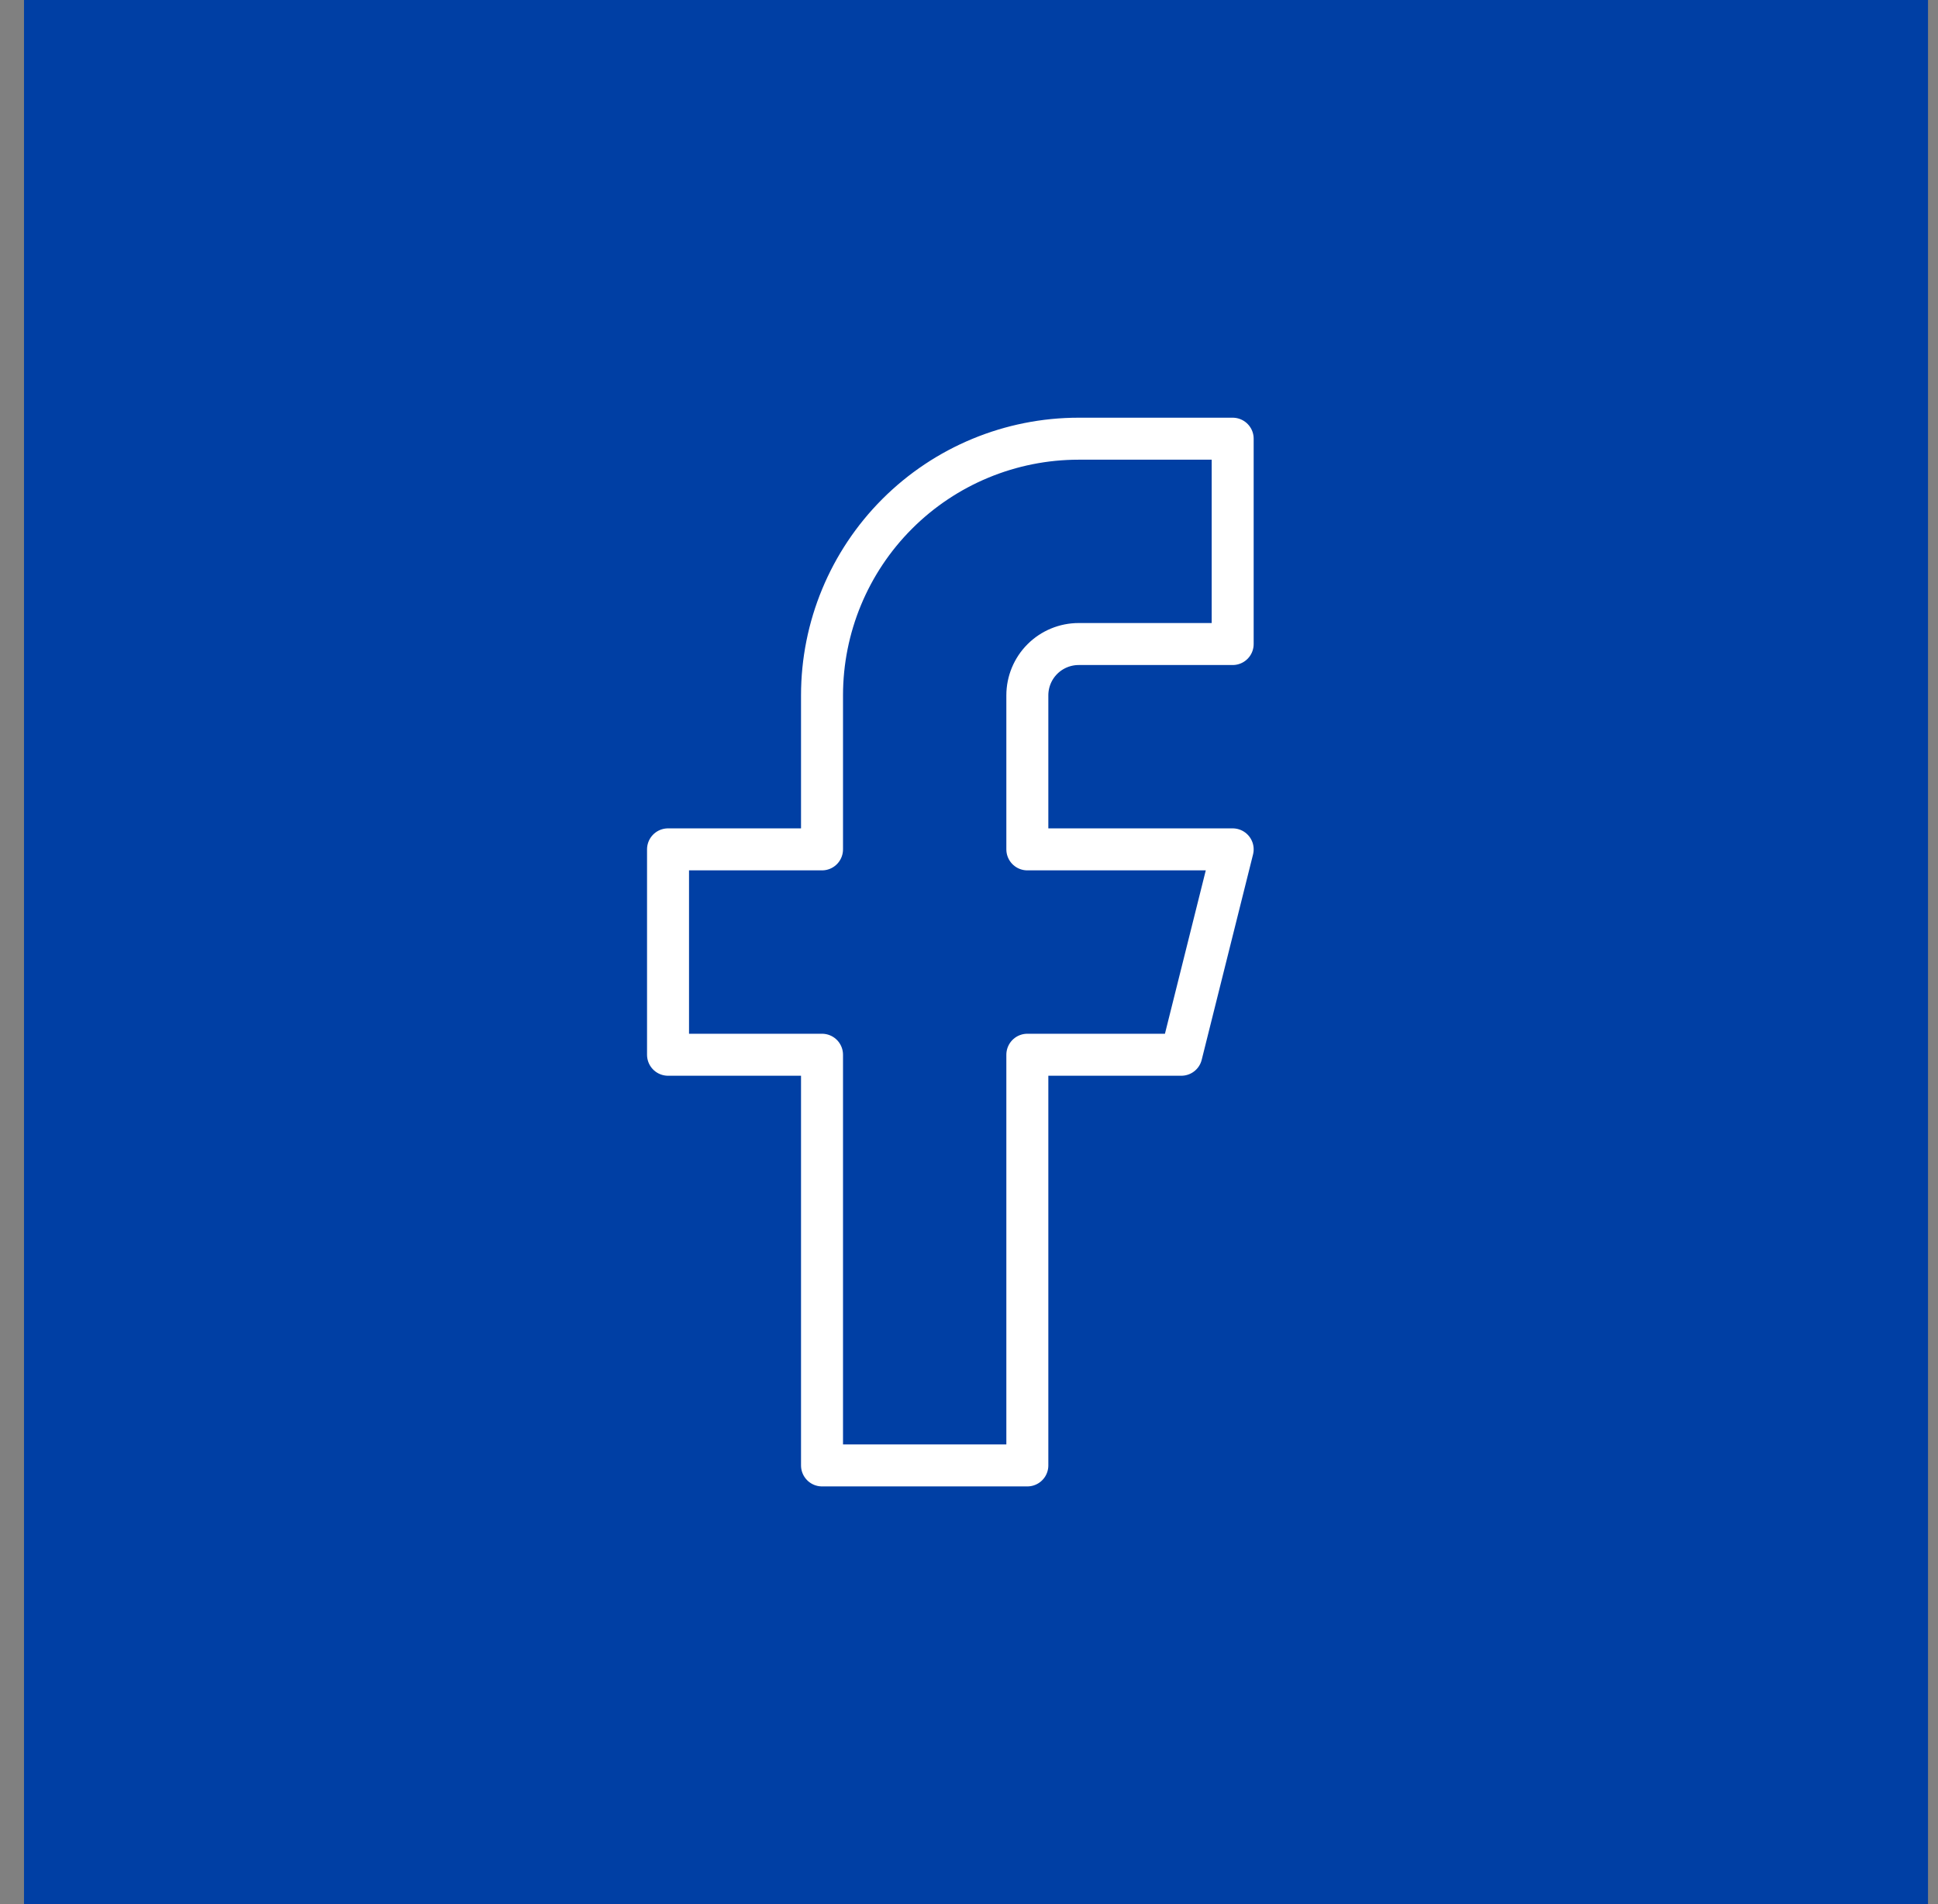 <svg width="57" height="56" viewBox="0 0 57 56" fill="none" xmlns="http://www.w3.org/2000/svg">
<rect x="0" y="0" width="57" height="56" fill="#808080" stroke="none"/>
<rect x="0.706" width="56" height="56" fill="#003FA4"/>
<path d="M36.255 12.902H31.726C29.724 12.902 27.804 13.697 26.388 15.113C24.972 16.529 24.177 18.449 24.177 20.451V24.98H19.648V31.02H24.177V43.098H30.216V31.02H34.745L36.255 24.98H30.216V20.451C30.216 20.05 30.375 19.666 30.658 19.383C30.941 19.1 31.326 18.941 31.726 18.941H36.255V12.902Z" stroke="white" stroke-width="1.235" stroke-linecap="round" stroke-linejoin="round"/>
</svg>
